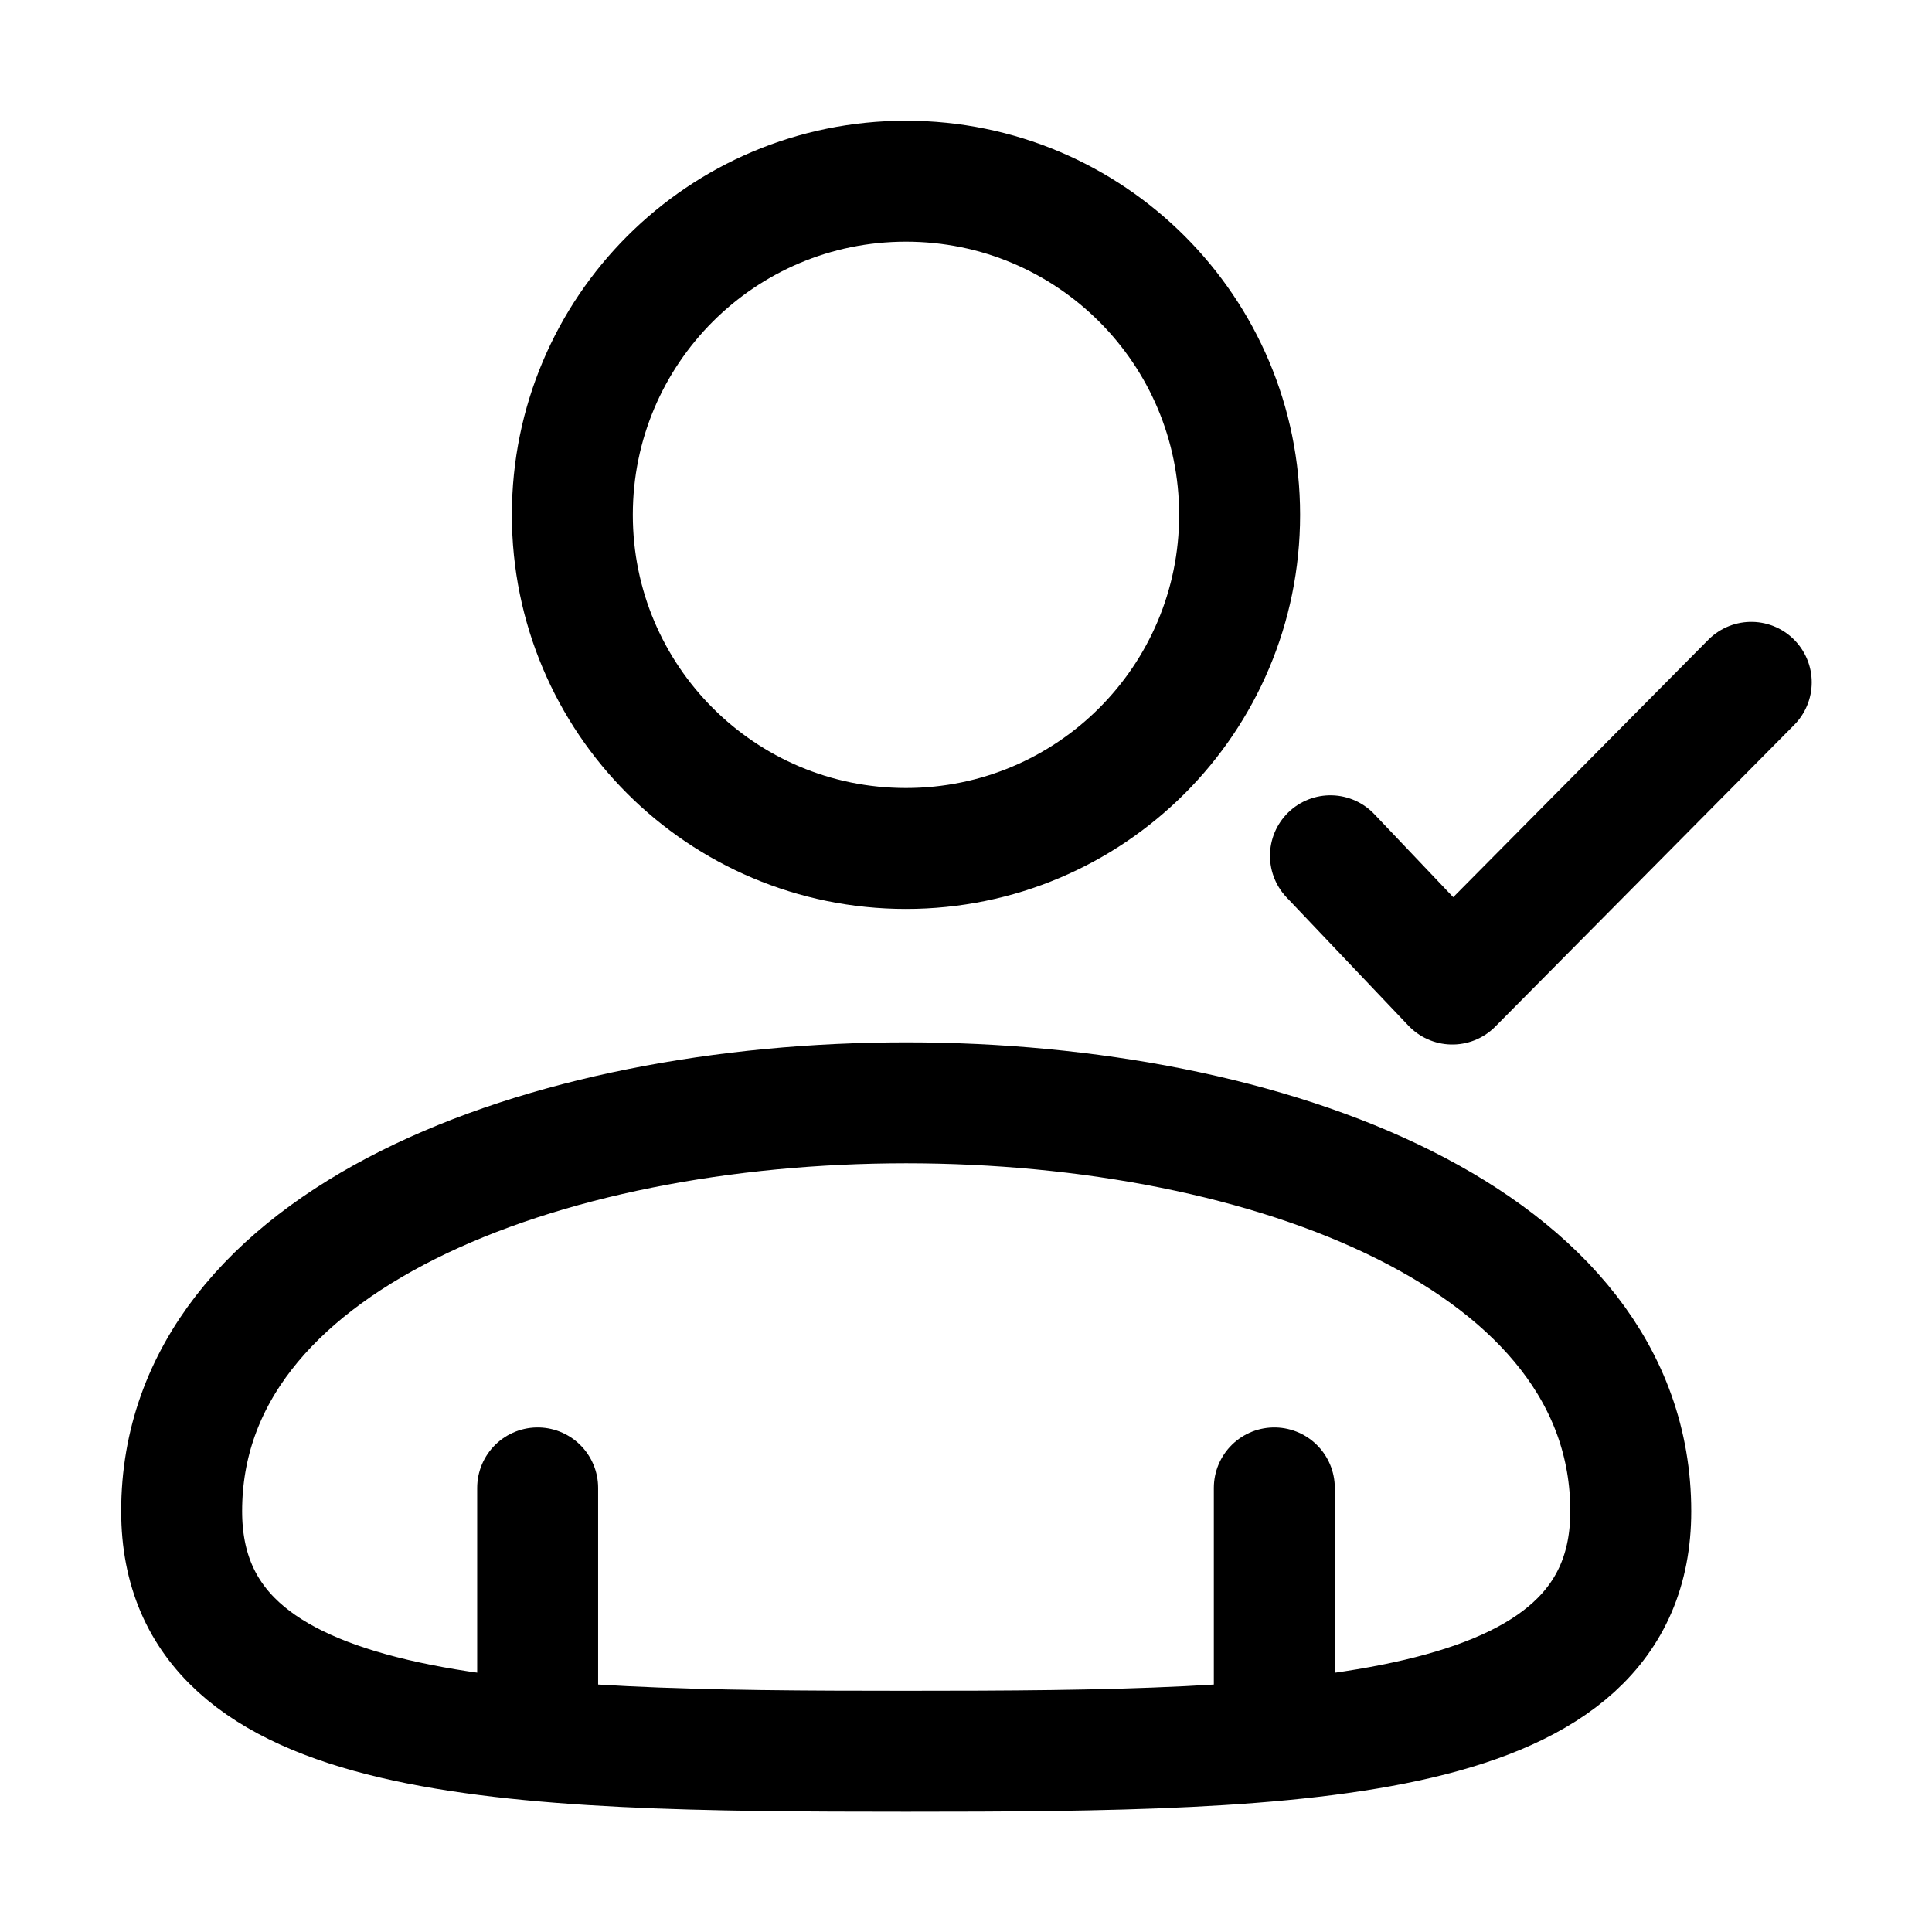 <?xml version="1.0" ?><svg xmlns:dc="http://purl.org/dc/elements/1.1/" xmlns:cc="http://creativecommons.org/ns#" xmlns:rdf="http://www.w3.org/1999/02/22-rdf-syntax-ns#" xmlns:svg="http://www.w3.org/2000/svg" xmlns="http://www.w3.org/2000/svg" xmlns:sodipodi="http://sodipodi.sourceforge.net/DTD/sodipodi-0.dtd" xmlns:inkscape="http://www.inkscape.org/namespaces/inkscape" width="4.233mm" height="4.233mm" viewBox="0 0 4.233 4.233" version="1.1" id="svg839"><defs id="defs833"/><g id="layer1" transform="translate(73.405,-1.965)"><g id="g1564"><g id="g2161" transform="translate(0.046)"><g id="g2179" transform="translate(0,-0.007)"><g id="g2278"><g id="g11029"><g id="g11022" transform="translate(0,0.023)"><g id="g5896" transform="translate(-0.144)"><g id="g18673"><g id="g1740" transform="translate(0.012,0.001)"><path id="path2070" style="fill:none;stroke:#000000;stroke-width:0.265;stroke-linecap:round;stroke-linejoin:round;stroke-miterlimit:4;stroke-dasharray:none;stroke-opacity:1;paint-order:markers fill stroke" d="m -70.603,3.099 c 0,0.404 -0.327,0.731 -0.731,0.731 -0.404,-10e-8 -0.731,-0.327 -0.731,-0.731 0,-0.404 0.327,-0.731 0.731,-0.731 0.404,-4e-7 0.731,0.327 0.731,0.731 z" transform="translate(-4.0166668e-7,-0.023)"/><path id="path2067" style="fill:none;stroke:#000000;stroke-width:0.265;stroke-linecap:round;stroke-linejoin:round;stroke-miterlimit:4;stroke-dasharray:none;stroke-opacity:1;paint-order:markers fill stroke" d="m -72.921,5.259 c 0,0.511 0.711,0.526 1.587,0.526 0.877,2e-7 1.588,-0.015 1.588,-0.526 0,-1.193 -3.175,-1.193 -3.175,0 z"/><path style="fill:none;stroke:#000000;stroke-width:0.265;stroke-linecap:round;stroke-linejoin:round;stroke-miterlimit:4;stroke-dasharray:none;stroke-opacity:1;paint-order:markers fill stroke" d="M -72.141,5.208 V 5.654" id="path2163"/><path style="fill:none;stroke:#000000;stroke-width:0.265;stroke-linecap:round;stroke-linejoin:round;stroke-miterlimit:4;stroke-dasharray:none;stroke-opacity:1;paint-order:markers fill stroke" d="M -70.527,5.208 V 5.654" id="path2165"/></g><path style="fill:none;stroke:#000000;stroke-width:0.265;stroke-linecap:round;stroke-linejoin:round;paint-order:markers fill stroke" d="m -70.392,3.824 0.267,0.281 0.655,-0.661" id="path18665"/></g></g></g></g></g></g></g></g></g></svg>